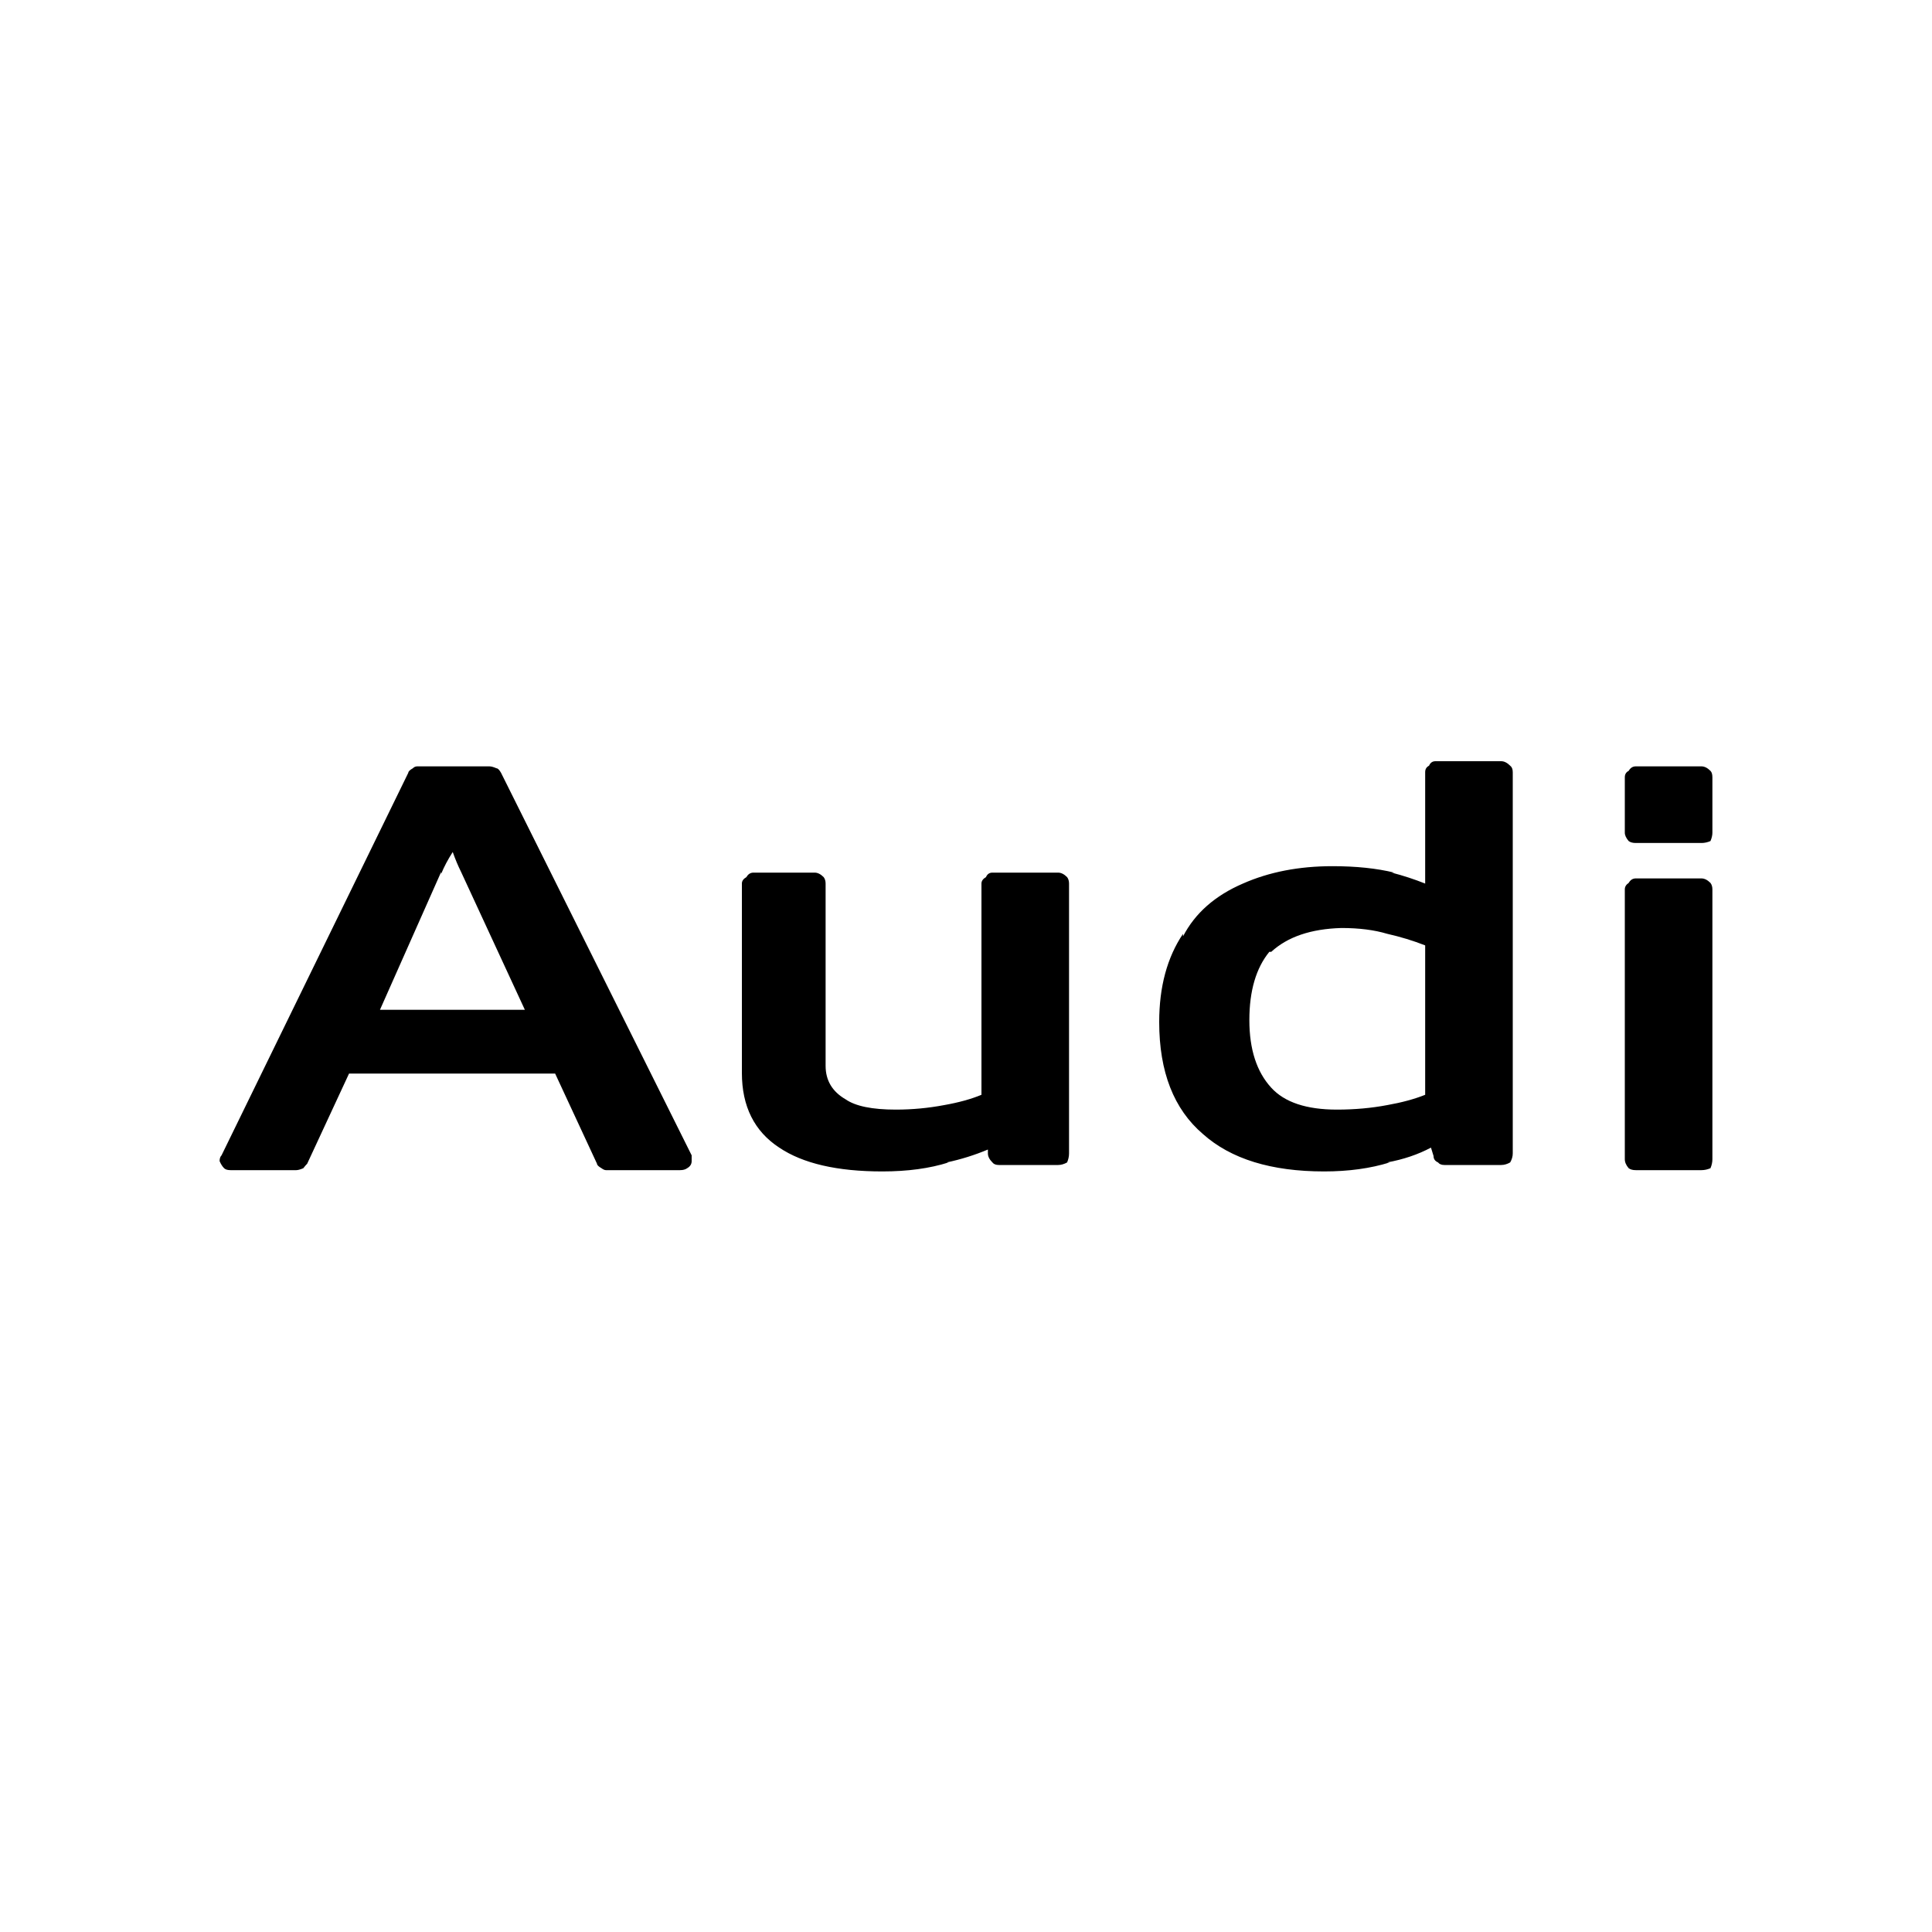 
<svg xmlns="http://www.w3.org/2000/svg" version="1.1" xmlns:xlink="http://www.w3.org/1999/xlink" preserveAspectRatio="none" x="0px" y="0px" width="150px" height="150px" viewBox="0 0 150 150">
<defs>
<g id="Layer0_0_FILL">
<path fill="#000000" stroke="none" d="
M 38.55 59.65
Q 38.2 59.5 38 59.5
L 32.4 59.5
Q 32.2 59.5 32.05 59.65 31.7 59.85 31.7 60
L 17.2 89.7
Q 17.05 89.85 17.05 90.15 17.2 90.5 17.4 90.7 17.55 90.85 17.9 90.85
L 23 90.85
Q 23.2 90.85 23.55 90.7 23.7 90.5 23.85 90.35
L 27.1 83.35 43.1 83.35 46.35 90.35
Q 46.35 90.5 46.7 90.7 46.9 90.85 47.05 90.85
L 52.8 90.85
Q 53.15 90.85 53.35 90.7 53.7 90.5 53.7 90.15 53.7 89.85 53.7 89.7
L 38.9 60
Q 38.7 59.65 38.55 59.65
M 35.15 66.15
Q 35.45 67 35.8 67.7
L 40.75 78.4 29.5 78.4 34.25 67.7 34.25 67.85
Q 34.6 67 35.15 66.15
M 126.45 68.55
Q 126.15 68.75 126.15 69.05
L 126.15 90
Q 126.15 90.35 126.45 90.7 126.65 90.85 127 90.85
L 132.1 90.85
Q 132.45 90.85 132.8 90.7 132.95 90.35 132.95 90
L 132.95 69.05
Q 132.95 68.75 132.8 68.55 132.45 68.2 132.1 68.2
L 127 68.2
Q 126.65 68.2 126.45 68.55
M 132.95 60.35
Q 132.95 60 132.8 59.85 132.45 59.5 132.1 59.5
L 127 59.5
Q 126.65 59.5 126.45 59.85 126.15 60 126.15 60.35
L 126.15 64.65
Q 126.15 64.95 126.45 65.3 126.65 65.45 127 65.45
L 132.1 65.45
Q 132.45 65.45 132.8 65.3 132.95 64.95 132.95 64.65
L 132.95 60.35
M 83 68.6
Q 83 68.3 82.85 68.1 82.5 67.75 82.15 67.75
L 77.05 67.75
Q 76.7 67.75 76.55 68.1 76.2 68.3 76.2 68.6
L 76.2 85
Q 75 85.5 73.3 85.8 71.45 86.15 69.55 86.15 66.8 86.15 65.65 85.35 64.1 84.45 64.1 82.75
L 64.1 68.6
Q 64.1 68.3 63.95 68.1 63.6 67.75 63.25 67.75
L 58.5 67.75
Q 58.15 67.75 57.95 68.1 57.6 68.3 57.6 68.6
L 57.6 83.3
Q 57.6 87.2 60.5 89.1 63.25 90.95 68.5 90.95 71.45 90.95 73.65 90.25
L 73.5 90.25
Q 75.15 89.9 76.7 89.25
L 76.7 89.55
Q 76.7 89.9 77.05 90.25 77.2 90.45 77.55 90.45
L 82.15 90.45
Q 82.5 90.45 82.85 90.25 83 89.9 83 89.55
L 83 68.6
M 116.55 59.1
L 111.45 59.1
Q 111.1 59.1 110.95 59.45 110.65 59.6 110.65 59.95
L 110.65 68.6
Q 109.4 68.1 108.05 67.75
L 108.25 67.75
Q 106.2 67.25 103.45 67.25 99.55 67.25 96.5 68.6 93.25 70 91.85 72.7
L 91.85 72.5
Q 90 75.25 90 79.35 90 85.15 93.4 88.05 96.65 90.95 102.8 90.95 105.65 90.95 107.9 90.25
L 107.7 90.25
Q 109.6 89.9 111.1 89.1
L 111.3 89.75
Q 111.3 90.1 111.65 90.25 111.8 90.45 112.15 90.45
L 116.55 90.45
Q 116.9 90.45 117.25 90.25 117.45 89.9 117.45 89.55
L 117.45 59.95
Q 117.45 59.6 117.25 59.45 116.9 59.1 116.55 59.1
M 107.7 72.5
Q 109.25 72.85 110.65 73.4
L 110.65 85
Q 109.4 85.5 107.7 85.8 105.85 86.15 103.8 86.15 100.25 86.15 98.7 84.45 97 82.6 97 79.2 97 75.8 98.55 73.9
L 98.7 73.9
Q 100.6 72.15 104.15 72.05 106.2 72.05 107.7 72.5 Z"/>
</g>
</defs>

<g transform="matrix( 1, 0, 0, 1, 0,0) ">
<use xlink:href="#Layer0_0_FILL"/>
</g>
</svg>
